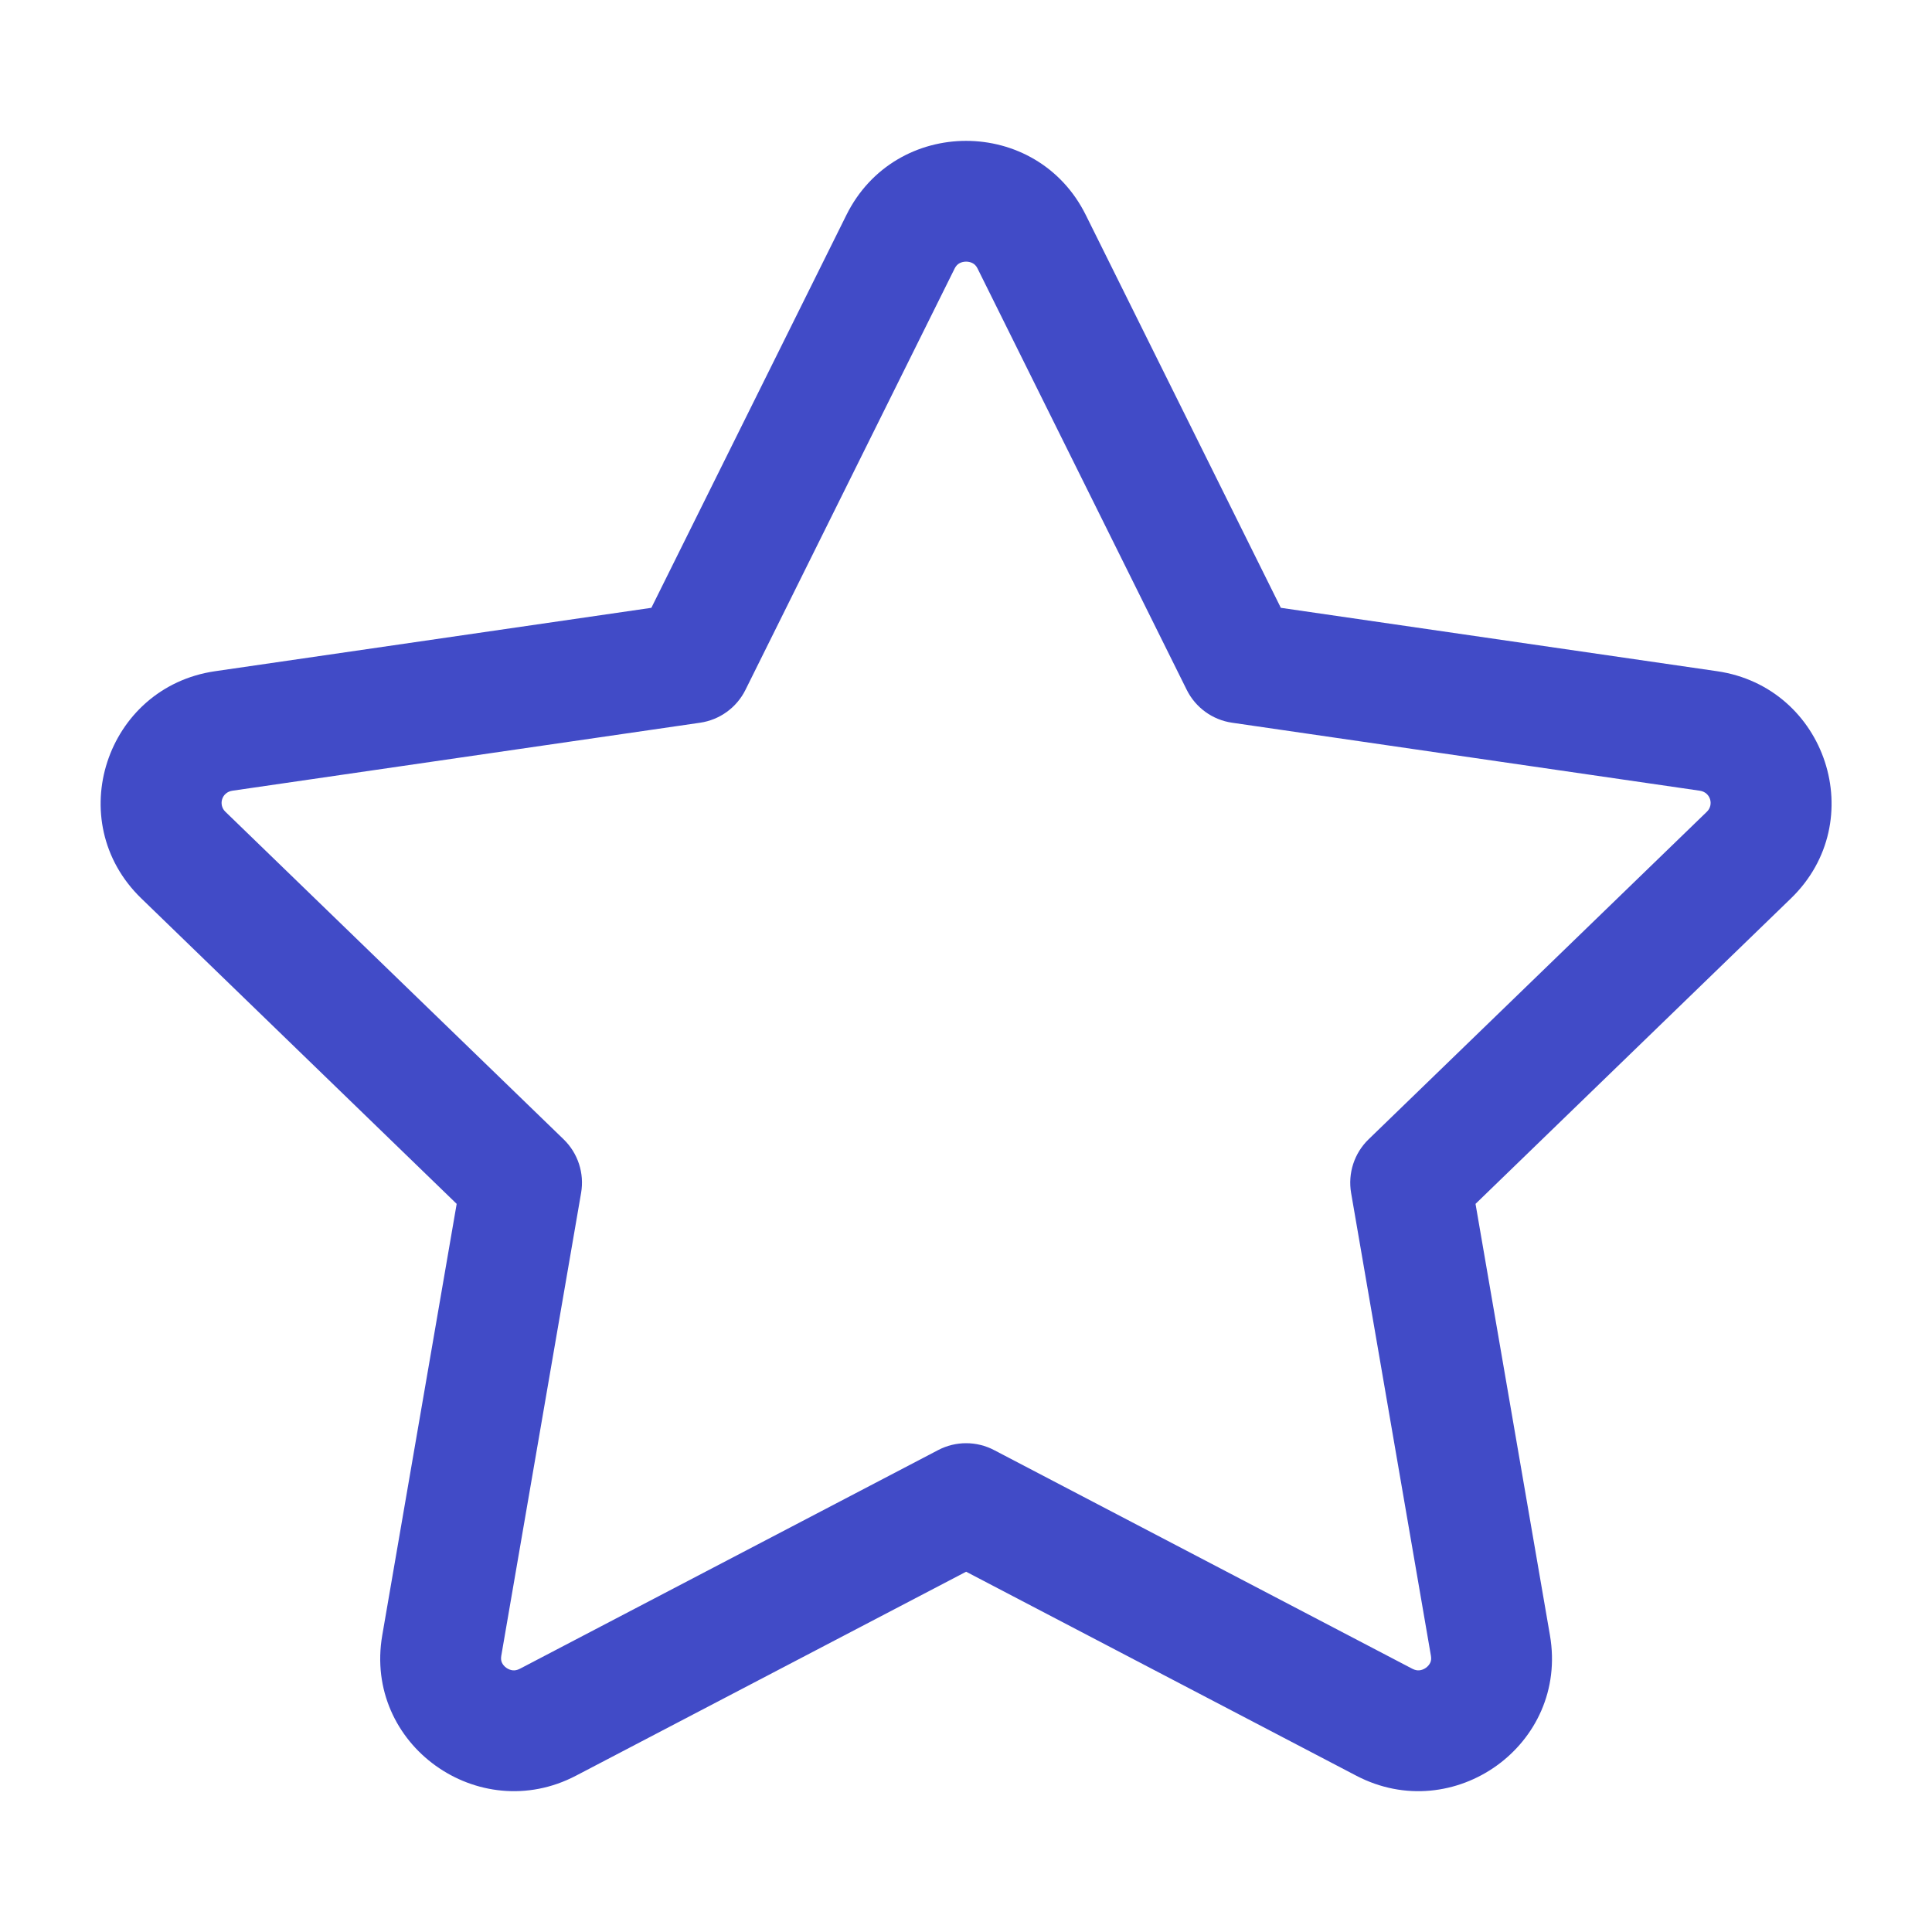 <?xml version="1.0" encoding="UTF-8"?> <svg xmlns="http://www.w3.org/2000/svg" width="48" height="48" viewBox="0 0 48 48" fill="none"><path fill-rule="evenodd" clip-rule="evenodd" d="M23.831 6.544C23.792 6.567 23.751 6.604 23.716 6.674L23.716 6.675L18.521 17.139C18.302 17.58 17.88 17.886 17.393 17.956L5.775 19.645L5.775 19.645C5.505 19.684 5.422 19.996 5.598 20.166L5.598 20.166L14.003 28.306C14.359 28.651 14.522 29.15 14.437 29.639L12.454 41.138C12.441 41.215 12.452 41.266 12.469 41.305C12.488 41.349 12.524 41.396 12.577 41.435C12.63 41.473 12.689 41.494 12.741 41.499C12.788 41.503 12.845 41.497 12.918 41.459L13.614 42.788L12.918 41.459L23.308 36.027C23.743 35.799 24.262 35.799 24.698 36.027L35.087 41.459C35.16 41.497 35.217 41.503 35.264 41.499C35.317 41.494 35.375 41.473 35.428 41.435C35.481 41.396 35.517 41.349 35.536 41.305C35.553 41.266 35.565 41.215 35.551 41.138L35.551 41.138L33.568 29.639C33.484 29.15 33.646 28.651 34.002 28.306L42.408 20.166C42.583 19.996 42.5 19.684 42.23 19.645L30.612 17.956C30.125 17.886 29.703 17.58 29.484 17.139L24.289 6.675L24.289 6.674C24.254 6.604 24.213 6.567 24.174 6.544C24.13 6.518 24.07 6.5 24.003 6.5C23.935 6.5 23.876 6.518 23.831 6.544ZM26.976 5.341C25.758 2.886 22.247 2.886 21.029 5.341C21.029 5.341 21.029 5.341 21.029 5.341L16.183 15.101L5.344 16.676C2.633 17.07 1.528 20.401 3.511 22.321C3.511 22.321 3.511 22.321 3.511 22.321L11.346 29.91L9.497 40.628L10.976 40.883L9.497 40.628C9.028 43.348 11.892 45.381 14.309 44.117L24.003 39.049L33.697 44.117L34.392 42.788L33.697 44.117C36.114 45.381 38.977 43.349 38.508 40.628L36.659 29.91L44.495 22.321L44.495 22.321C46.477 20.401 45.372 17.07 42.661 16.676L31.822 15.101L26.976 5.341Z" fill="#414BC7"></path></svg> 